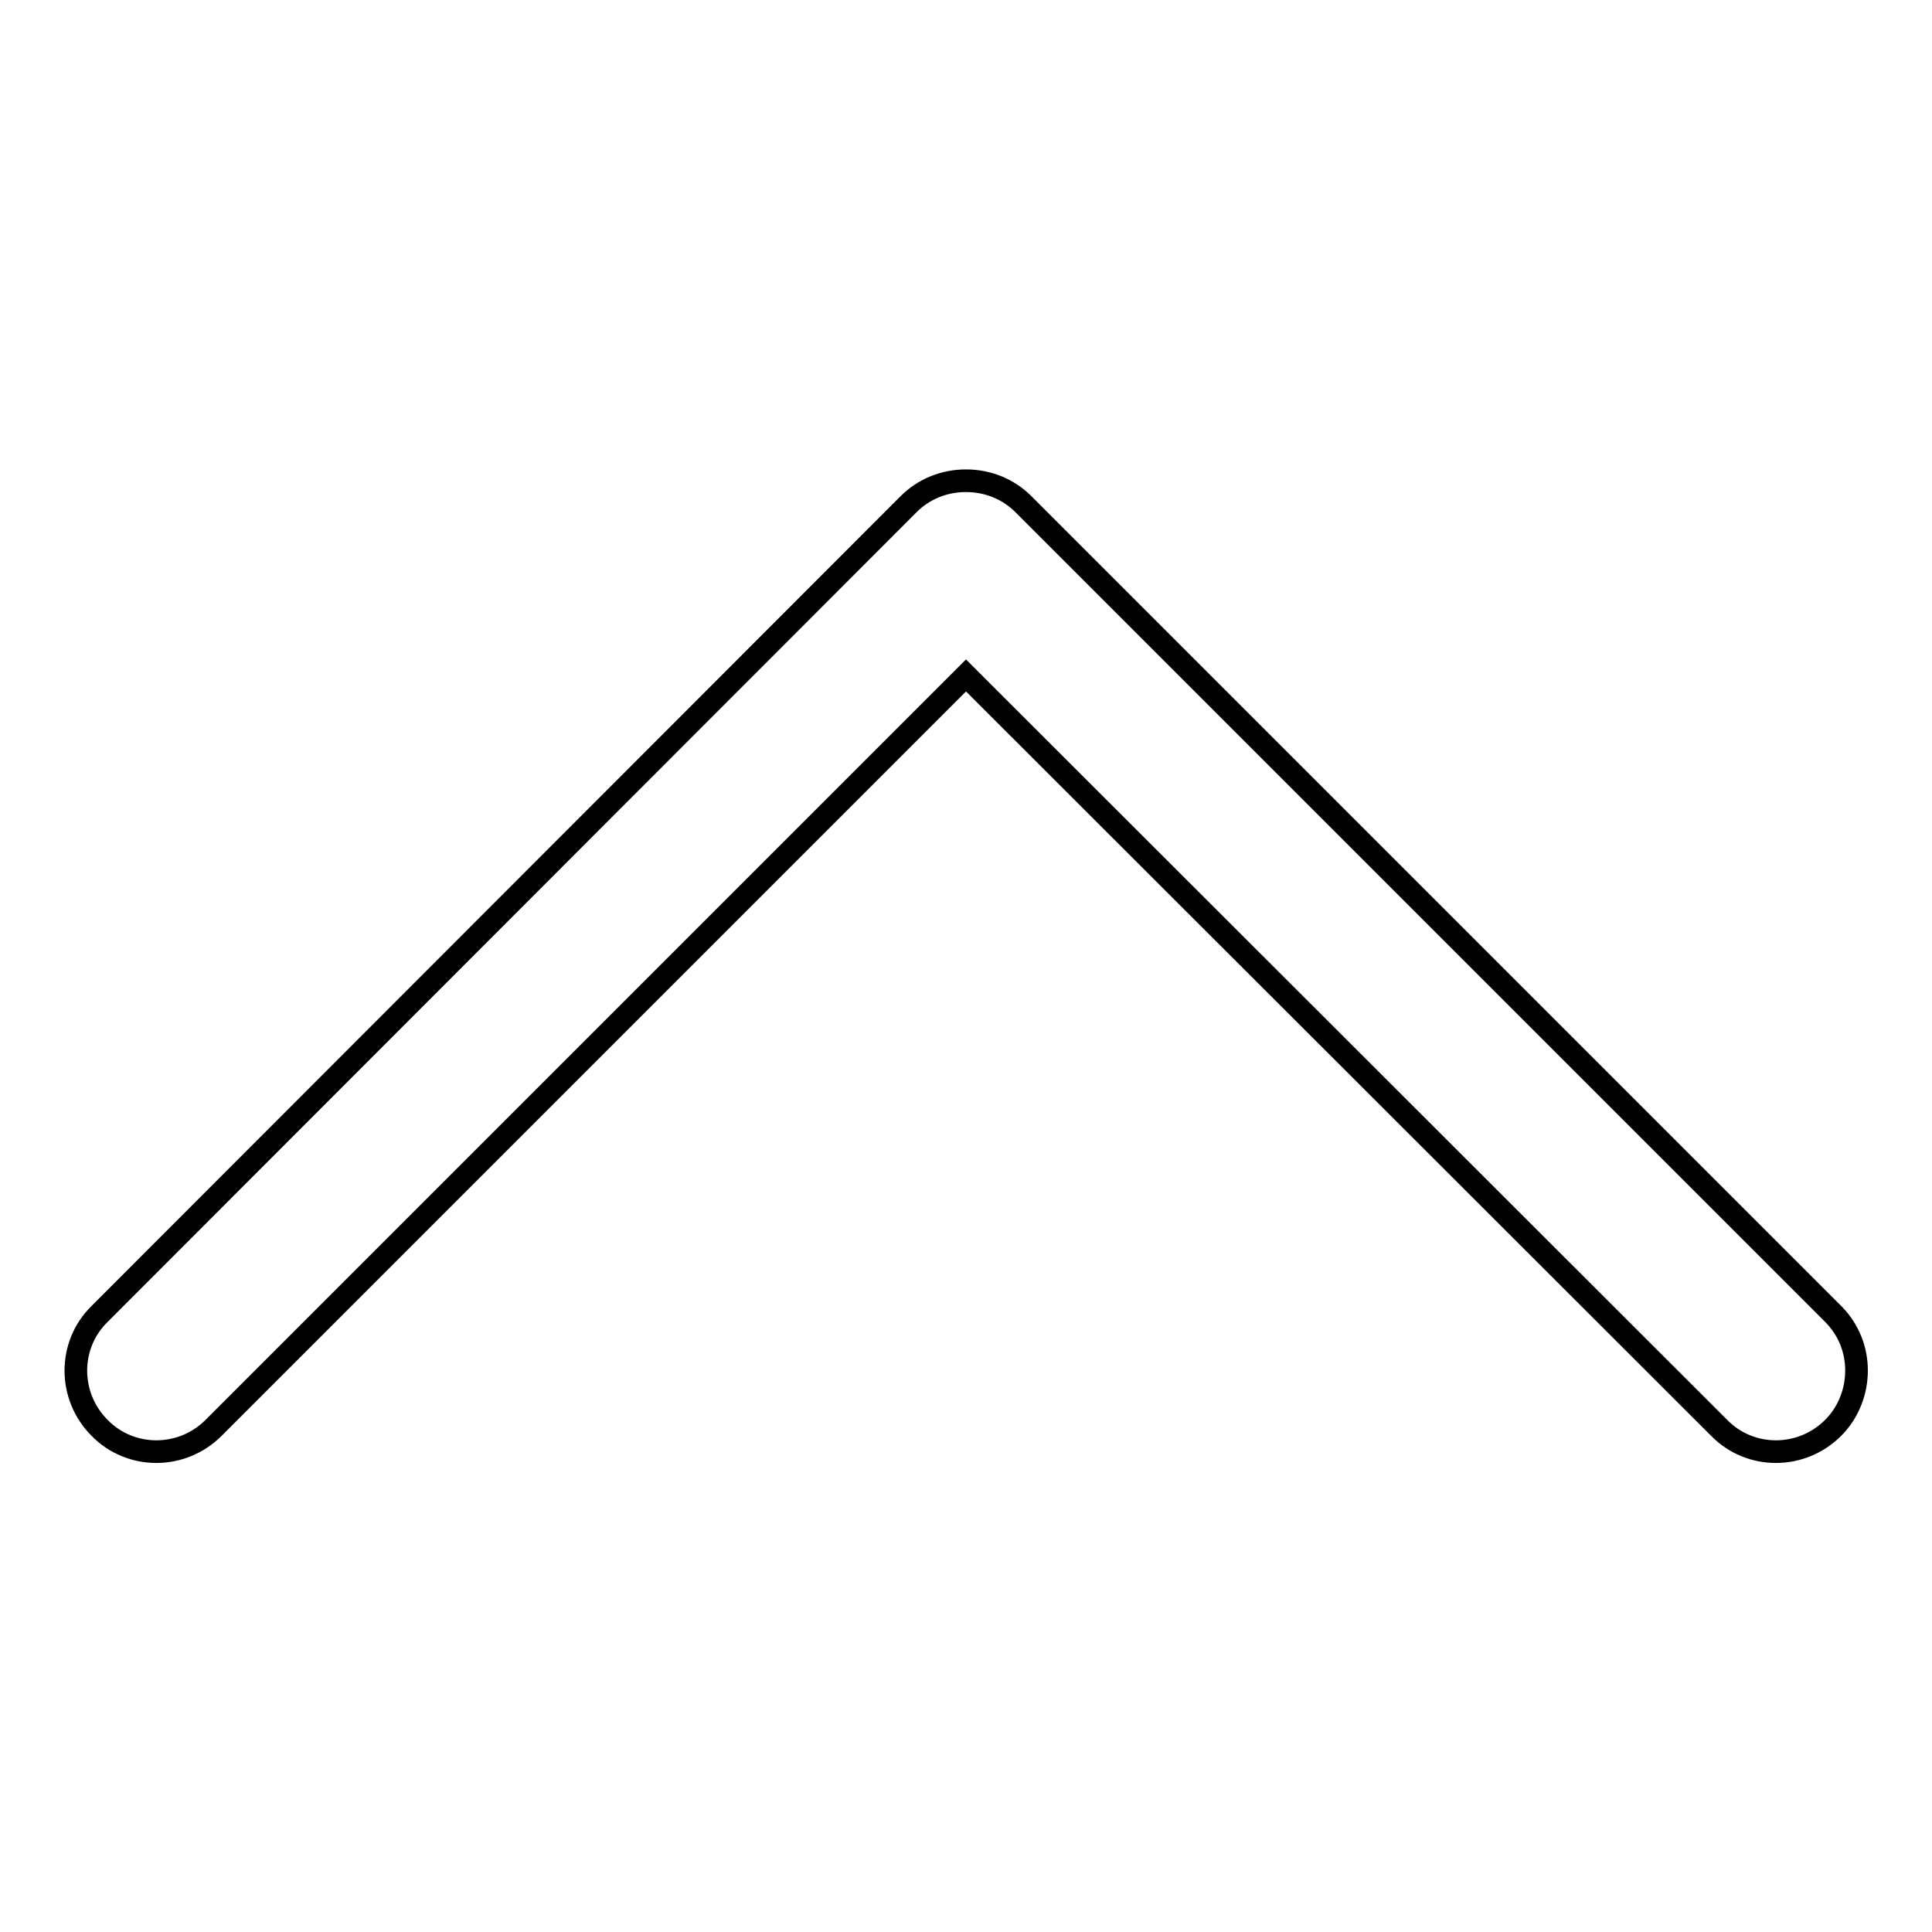 <?xml version="1.0" encoding="utf-8"?>
<!-- Svg Vector Icons : http://www.onlinewebfonts.com/icon -->
<!DOCTYPE svg PUBLIC "-//W3C//DTD SVG 1.1//EN" "http://www.w3.org/Graphics/SVG/1.1/DTD/svg11.dtd">
<svg version="1.1" xmlns="http://www.w3.org/2000/svg" xmlns:xlink="http://www.w3.org/1999/xlink" x="0px" y="0px" viewBox="0 0 256 256" enable-background="new 0 0 256 256" xml:space="preserve">
<g><g><path stroke-width="3" fill-opacity="0" stroke="#000000"  d="M246,181.6c0,2.7-1,5.5-3.1,7.6c-4.2,4.2-11,4.2-15.1,0L128,89.5l-99.7,99.7c-4.2,4.2-11,4.2-15.1,0c-4.2-4.2-4.2-11,0-15.1L120.4,66.8c2-2,4.7-3.1,7.6-3.1s5.6,1.1,7.6,3.1l107.3,107.3C245,176.2,246,178.9,246,181.6z"/></g></g>
</svg>